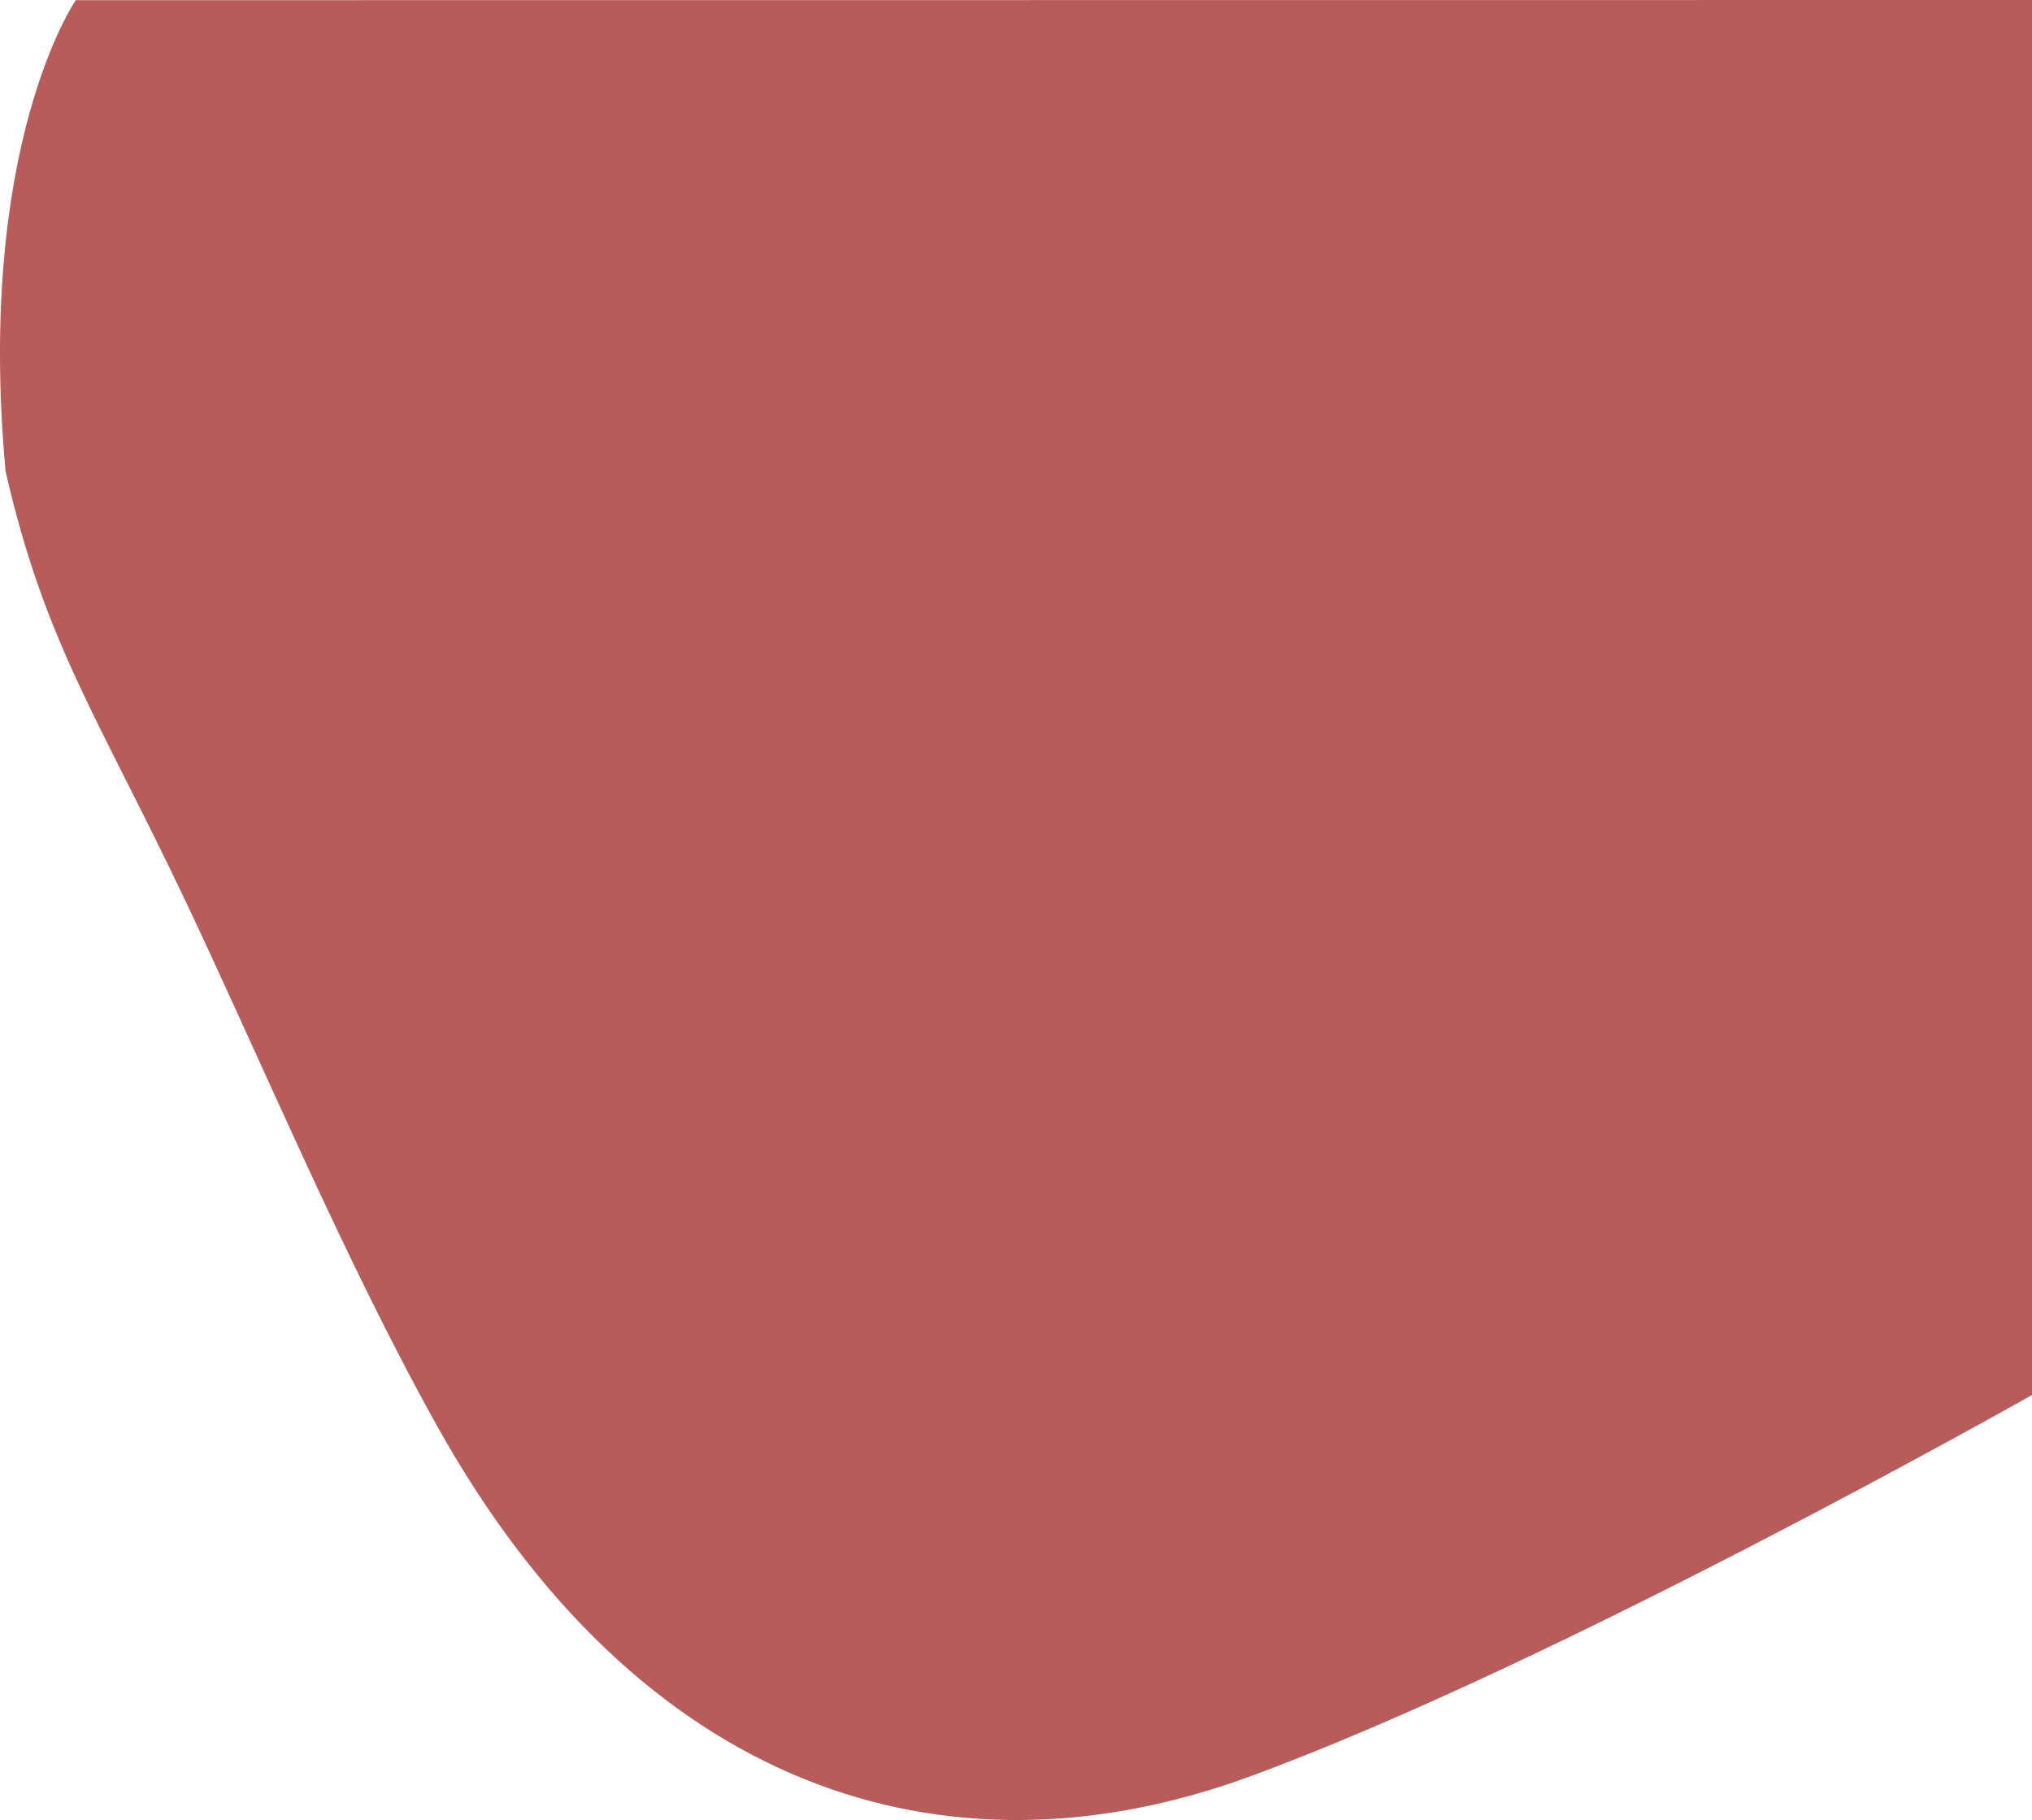 <?xml version="1.0" encoding="UTF-8"?> <svg xmlns="http://www.w3.org/2000/svg" width="1070.132" height="958.426" viewBox="0 0 1070.132 958.426"><path id="programmers-cooperating-at-information-technology-JCZRMFE" d="M-671.865,1308v734.607s-251.37,142.2-412.41,201.06-321.262,5.722-427.532-184.746c-48.99-87.805-93.069-193.376-132.428-276.3-46.215-97.37-73.976-135.591-94.825-226.436-15.75-171.989,36.991-248.1,36.991-248.1Z" transform="translate(1741.997 -1308)" fill="#b75b5b"></path></svg> 